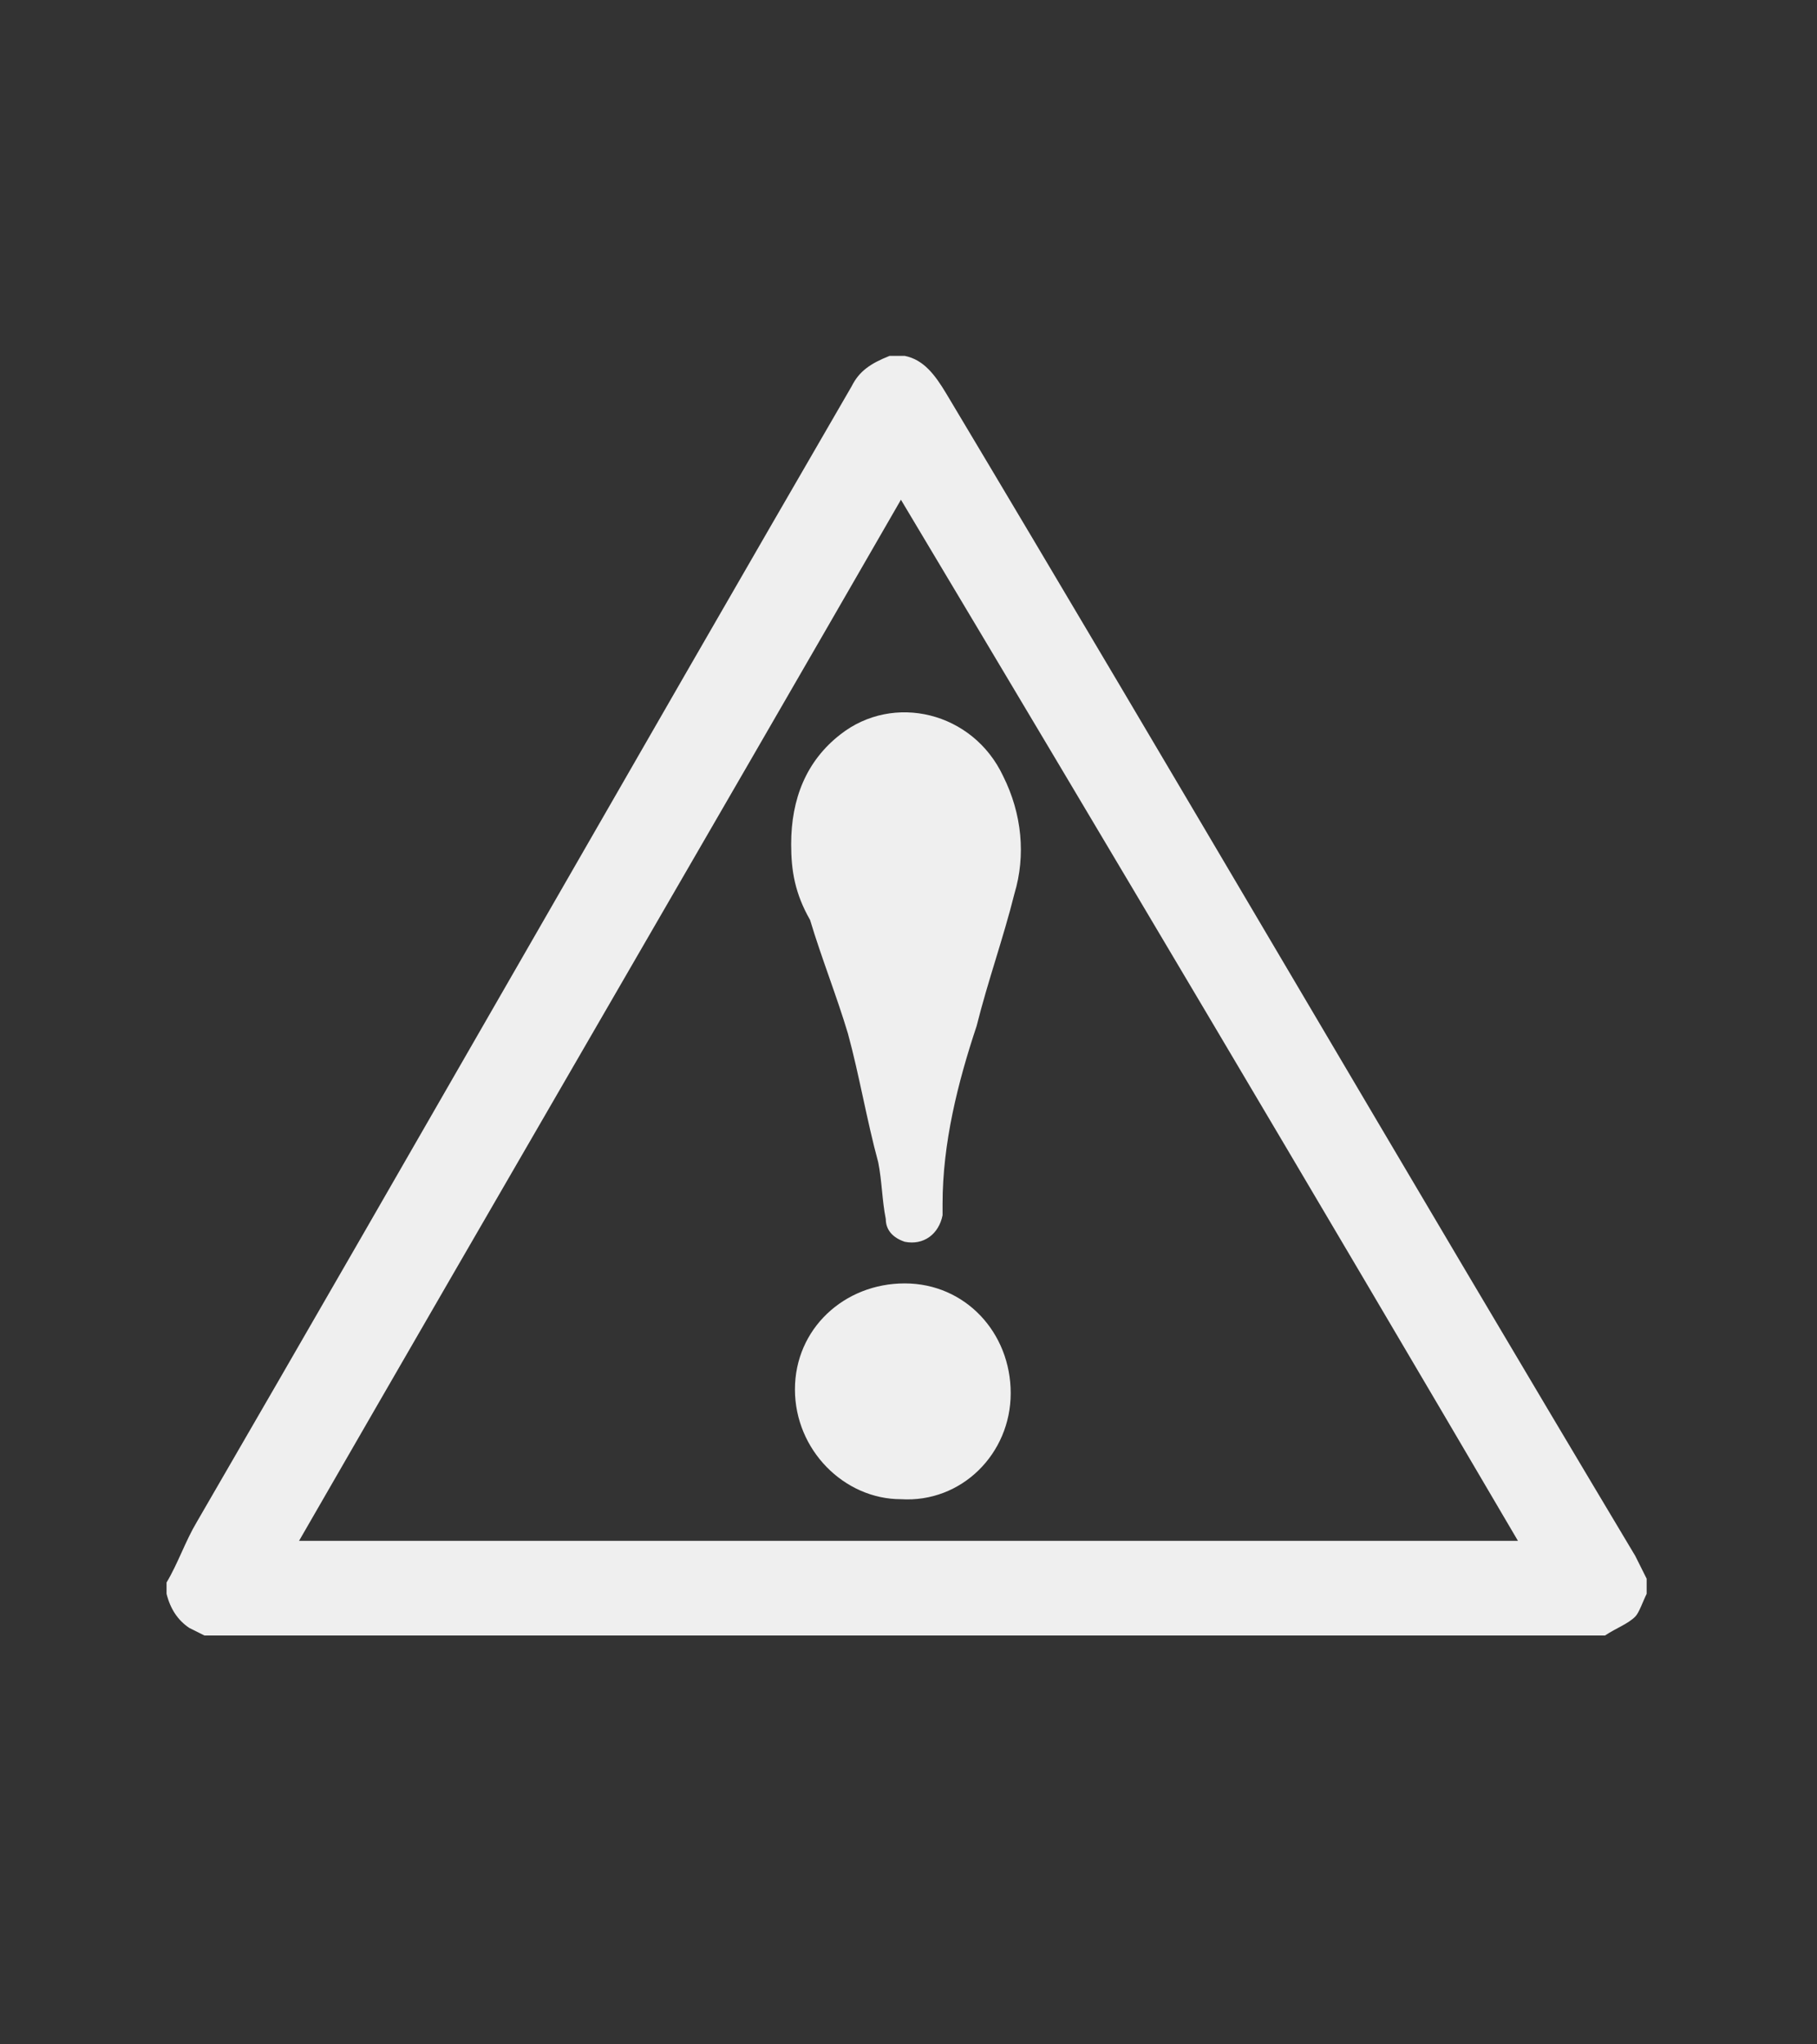 <?xml version="1.0" encoding="utf-8"?>
<!-- Generator: Adobe Illustrator 21.0.2, SVG Export Plug-In . SVG Version: 6.00 Build 0)  -->
<svg version="1.1" id="Layer_1" xmlns="http://www.w3.org/2000/svg" xmlns:xlink="http://www.w3.org/1999/xlink" x="0px" y="0px"
	 viewBox="0 0 48 54" style="enable-background:new 0 0 48 54;" xml:space="preserve">
<rect x="0" y="0" width="48" height="54" fill="#333333" stroke="none"/>
<style type="text/css">
	.st0{fill:#EFEFEF;}
</style>
<g id="Light">
</g>
<path class="st0" d="M4.4,41.8c0.3-0.5,0.5-1.1,0.8-1.6c5.8-10,11.5-20,17.3-30c0.2-0.4,0.5-0.6,1-0.8c0.1,0,0.3,0,0.4,0
	c0.5,0.1,0.8,0.5,1.1,1c6.1,10.2,12.1,20.5,18.2,30.7c0.1,0.2,0.2,0.4,0.3,0.6c0,0.1,0,0.3,0,0.4c-0.1,0.2-0.2,0.5-0.3,0.6
	c-0.2,0.2-0.5,0.3-0.8,0.5c-12.3,0-24.6,0-37,0C5.4,43.2,5.2,43.1,5,43c-0.3-0.2-0.5-0.5-0.6-0.9C4.4,42,4.4,41.9,4.4,41.8z
	 M40.1,40.7c-5.4-9.2-10.8-18.3-16.3-27.5c-5.3,9.2-10.6,18.3-15.9,27.5C18.6,40.7,29.3,40.7,40.1,40.7z"/>
<path class="st0" d="M20.9,22.3c0-1.2,0.4-2.2,1.3-2.9c1.4-1.1,3.5-0.6,4.3,1.1c0.5,1,0.6,2.1,0.3,3.1c-0.3,1.2-0.7,2.3-1,3.5
	c-0.5,1.5-0.9,3.1-0.9,4.7c0,0.1,0,0.2,0,0.3c-0.1,0.5-0.5,0.8-1,0.7c-0.3-0.1-0.5-0.3-0.5-0.6c-0.1-0.5-0.1-1-0.2-1.5
	c-0.3-1.1-0.5-2.3-0.8-3.4c-0.3-1-0.7-2-1-3C21,23.6,20.9,23,20.9,22.3z"/>
<path class="st0" d="M21,36.7c0-1.6,1.3-2.8,2.9-2.8c1.6,0,2.8,1.3,2.8,2.9c0,1.6-1.3,2.9-2.9,2.8C22.3,39.6,21,38.3,21,36.7z"/>
</svg>
